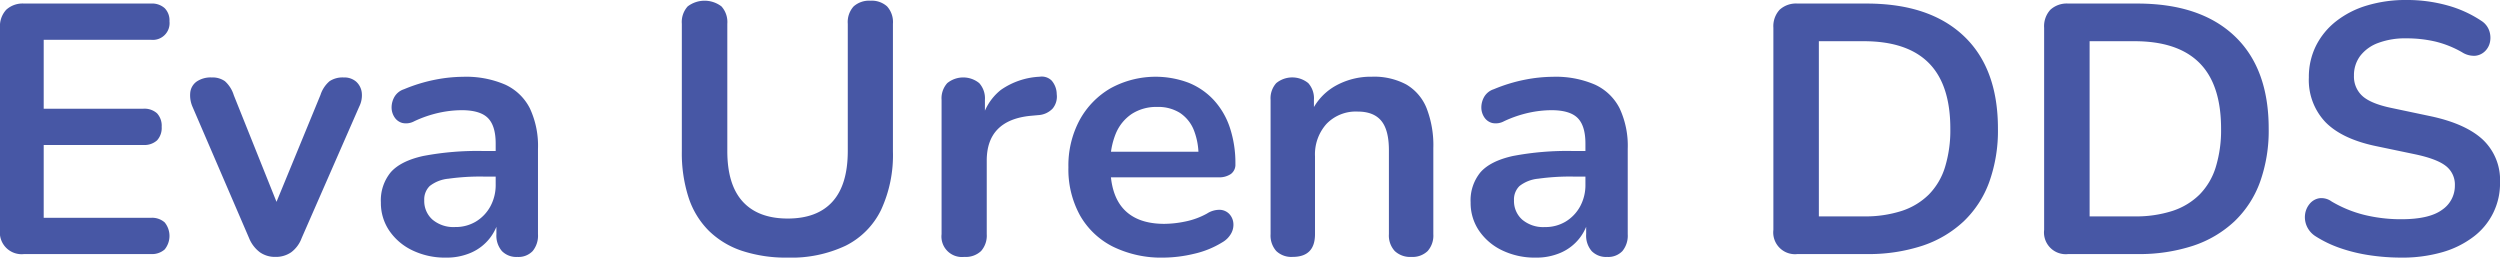 <?xml version="1.0" encoding="utf-8"?>
<svg xmlns="http://www.w3.org/2000/svg" width="576.952" height="59.45" viewBox="0 0 576.952 59.45">
  <path id="Path_76" data-name="Path 76" d="M48.9,83a5.019,5.019,0,0,1-5.576-5.576V30.766a5.606,5.606,0,0,1,1.435-4.141A5.606,5.606,0,0,1,48.9,25.19H78.178a4.369,4.369,0,0,1,3.157,1.066,4.016,4.016,0,0,1,1.107,3.034,3.86,3.86,0,0,1-4.264,4.264H53.414V49.462h22.96a4.343,4.343,0,0,1,3.2,1.066,4.222,4.222,0,0,1,1.066,3.116,4.222,4.222,0,0,1-1.066,3.116,4.343,4.343,0,0,1-3.2,1.066H53.414v16.81H78.178A4.369,4.369,0,0,1,81.335,75.7a4.939,4.939,0,0,1,0,6.232A4.369,4.369,0,0,1,78.178,83Zm57.974.656a6.045,6.045,0,0,1-3.567-1.066,7.7,7.7,0,0,1-2.5-3.28L87.772,49.052a6.58,6.58,0,0,1-.533-3.362,3.58,3.58,0,0,1,1.476-2.5,5.734,5.734,0,0,1,3.485-.943,4.932,4.932,0,0,1,3.034.861,7.18,7.18,0,0,1,2.05,3.239l11.07,27.634h-2.46l11.4-27.716a6.953,6.953,0,0,1,2.091-3.157,5.422,5.422,0,0,1,3.239-.861,4.175,4.175,0,0,1,2.87.943,4.034,4.034,0,0,1,1.312,2.46,5.77,5.77,0,0,1-.574,3.321L112.946,79.31a7.175,7.175,0,0,1-2.419,3.28A6.184,6.184,0,0,1,106.878,83.656Zm39.36.164a17.269,17.269,0,0,1-7.749-1.681,13.41,13.41,0,0,1-5.33-4.551,11.356,11.356,0,0,1-1.927-6.478,10.172,10.172,0,0,1,2.3-7.011q2.3-2.583,7.462-3.731a66.532,66.532,0,0,1,13.858-1.148h4.1v5.9H154.93a53.019,53.019,0,0,0-8.118.492,8.257,8.257,0,0,0-4.305,1.681,4.325,4.325,0,0,0-1.271,3.321,5.725,5.725,0,0,0,1.886,4.428,7.5,7.5,0,0,0,5.248,1.722,9.05,9.05,0,0,0,4.8-1.271,9.255,9.255,0,0,0,3.321-3.485,10.293,10.293,0,0,0,1.23-5.084V57.5q0-4.1-1.8-5.9t-6.068-1.8a25.143,25.143,0,0,0-5.125.574,27.3,27.3,0,0,0-5.781,1.968,3.951,3.951,0,0,1-2.747.41,3.093,3.093,0,0,1-1.845-1.353,4.1,4.1,0,0,1-.656-2.255,4.955,4.955,0,0,1,.656-2.419,3.959,3.959,0,0,1,2.214-1.763,37,37,0,0,1,7.257-2.214,34.6,34.6,0,0,1,6.355-.656,22.759,22.759,0,0,1,9.717,1.8,12,12,0,0,1,5.7,5.453,20.413,20.413,0,0,1,1.886,9.389v19.68a5.6,5.6,0,0,1-1.23,3.9,4.523,4.523,0,0,1-3.526,1.353,4.656,4.656,0,0,1-3.567-1.353,5.479,5.479,0,0,1-1.271-3.9V74.472h.656a11.1,11.1,0,0,1-6.478,8.2A14.008,14.008,0,0,1,146.238,83.82Zm78.884,0a32.514,32.514,0,0,1-10.537-1.558,19.907,19.907,0,0,1-7.667-4.633,19.268,19.268,0,0,1-4.674-7.667,33.177,33.177,0,0,1-1.558-10.66V29.864a5.367,5.367,0,0,1,1.353-4.018,6.438,6.438,0,0,1,7.79,0,5.367,5.367,0,0,1,1.353,4.018V59.22q0,7.79,3.567,11.685t10.373,3.9q6.806,0,10.332-3.9T238.98,59.22V29.864a5.367,5.367,0,0,1,1.353-4.018,5.372,5.372,0,0,1,3.9-1.312,5.251,5.251,0,0,1,3.813,1.312,5.367,5.367,0,0,1,1.353,4.018V59.3a30.058,30.058,0,0,1-2.747,13.53,18.051,18.051,0,0,1-8.159,8.241A29.328,29.328,0,0,1,225.122,83.82Zm40.754-.164a4.729,4.729,0,0,1-5.248-5.248v-31a5.224,5.224,0,0,1,1.312-3.854,5.845,5.845,0,0,1,7.38,0,5.224,5.224,0,0,1,1.312,3.854v5.166h-.82a12.525,12.525,0,0,1,4.51-7.462,17.03,17.03,0,0,1,8.938-3.034,3.245,3.245,0,0,1,2.747.861A4.855,4.855,0,0,1,287.2,46.1a4.318,4.318,0,0,1-.943,3.321,4.933,4.933,0,0,1-3.321,1.517l-1.8.164q-5,.492-7.544,3.075t-2.542,7.257V78.408a5.372,5.372,0,0,1-1.312,3.9A5.129,5.129,0,0,1,265.876,83.656Zm46,.164a25.249,25.249,0,0,1-11.726-2.542,18.07,18.07,0,0,1-7.585-7.216,21.981,21.981,0,0,1-2.665-11.07,22.188,22.188,0,0,1,2.583-10.906,18.981,18.981,0,0,1,7.134-7.339,21.628,21.628,0,0,1,18.04-1.271,16.119,16.119,0,0,1,5.822,4.018,17.617,17.617,0,0,1,3.69,6.355,25.976,25.976,0,0,1,1.271,8.405,2.66,2.66,0,0,1-1.025,2.255,4.73,4.73,0,0,1-2.911.779H298.184v-5.9h23.042l-1.312,1.23a15.836,15.836,0,0,0-1.107-6.314,8.565,8.565,0,0,0-3.2-3.9,9.4,9.4,0,0,0-5.207-1.353,10.394,10.394,0,0,0-5.863,1.6,10.084,10.084,0,0,0-3.69,4.51,17.233,17.233,0,0,0-1.271,6.929v.574q0,6.724,3.157,10.045t9.307,3.321a24.7,24.7,0,0,0,4.8-.533,17.472,17.472,0,0,0,5.043-1.845,5.277,5.277,0,0,1,3.034-.861,3.18,3.18,0,0,1,2.091.943,3.54,3.54,0,0,1,.943,2.009,4.082,4.082,0,0,1-.451,2.419,5.367,5.367,0,0,1-2.091,2.132,21.3,21.3,0,0,1-6.6,2.665A30.942,30.942,0,0,1,311.878,83.82Zm29.766-.164a5.014,5.014,0,0,1-3.772-1.353,5.372,5.372,0,0,1-1.312-3.9v-31a5.224,5.224,0,0,1,1.312-3.854,5.845,5.845,0,0,1,7.38,0,5.224,5.224,0,0,1,1.312,3.854v5.576l-.9-2.05a13.376,13.376,0,0,1,5.617-6.6,16.67,16.67,0,0,1,8.651-2.255,15.716,15.716,0,0,1,7.954,1.8,11.11,11.11,0,0,1,4.674,5.453,23.62,23.62,0,0,1,1.558,9.225V78.408a5.372,5.372,0,0,1-1.312,3.9,5.014,5.014,0,0,1-3.772,1.353,5.156,5.156,0,0,1-3.813-1.353,5.272,5.272,0,0,1-1.353-3.9V59.056q0-4.674-1.763-6.806t-5.453-2.132a9.387,9.387,0,0,0-7.175,2.829,10.5,10.5,0,0,0-2.665,7.5V78.408Q346.81,83.656,341.644,83.656Zm56.088.164a17.269,17.269,0,0,1-7.749-1.681,13.411,13.411,0,0,1-5.33-4.551,11.356,11.356,0,0,1-1.927-6.478,10.172,10.172,0,0,1,2.3-7.011q2.3-2.583,7.462-3.731a66.532,66.532,0,0,1,13.858-1.148h4.1v5.9h-4.018a53.02,53.02,0,0,0-8.118.492A8.257,8.257,0,0,0,394,67.3a4.325,4.325,0,0,0-1.271,3.321,5.725,5.725,0,0,0,1.886,4.428,7.5,7.5,0,0,0,5.248,1.722,9.05,9.05,0,0,0,4.8-1.271,9.255,9.255,0,0,0,3.321-3.485,10.293,10.293,0,0,0,1.23-5.084V57.5q0-4.1-1.8-5.9t-6.068-1.8a25.143,25.143,0,0,0-5.125.574,27.3,27.3,0,0,0-5.781,1.968,3.951,3.951,0,0,1-2.747.41,3.093,3.093,0,0,1-1.845-1.353,4.1,4.1,0,0,1-.656-2.255,4.955,4.955,0,0,1,.656-2.419,3.959,3.959,0,0,1,2.214-1.763,37,37,0,0,1,7.257-2.214,34.6,34.6,0,0,1,6.355-.656,22.759,22.759,0,0,1,9.717,1.8,12,12,0,0,1,5.7,5.453,20.413,20.413,0,0,1,1.886,9.389v19.68a5.6,5.6,0,0,1-1.23,3.9,4.523,4.523,0,0,1-3.526,1.353,4.656,4.656,0,0,1-3.567-1.353,5.479,5.479,0,0,1-1.271-3.9V74.472h.656a11.1,11.1,0,0,1-6.478,8.2A14.008,14.008,0,0,1,397.732,83.82ZM458.166,83a5.019,5.019,0,0,1-5.576-5.576V30.766a5.606,5.606,0,0,1,1.435-4.141,5.606,5.606,0,0,1,4.141-1.435h15.908q14.514,0,22.427,7.462t7.913,21.4A35.093,35.093,0,0,1,502.4,66.4a23.717,23.717,0,0,1-5.9,9.061,25.772,25.772,0,0,1-9.512,5.617A39.741,39.741,0,0,1,474.074,83Zm4.92-8.692h10.332a27.4,27.4,0,0,0,8.815-1.271,15.906,15.906,0,0,0,6.232-3.772,15.47,15.47,0,0,0,3.731-6.314,29.036,29.036,0,0,0,1.23-8.9q0-10.168-5-15.17t-15.006-5H463.086ZM520.65,83a5.019,5.019,0,0,1-5.576-5.576V30.766a5.606,5.606,0,0,1,1.435-4.141,5.606,5.606,0,0,1,4.141-1.435h15.908q14.514,0,22.427,7.462t7.913,21.4A35.094,35.094,0,0,1,564.889,66.4a23.717,23.717,0,0,1-5.9,9.061,25.771,25.771,0,0,1-9.512,5.617A39.741,39.741,0,0,1,536.558,83Zm4.92-8.692H535.9a27.4,27.4,0,0,0,8.815-1.271,15.907,15.907,0,0,0,6.232-3.772,15.47,15.47,0,0,0,3.731-6.314,29.035,29.035,0,0,0,1.23-8.9q0-10.168-5-15.17t-15.006-5H525.57Zm71.914,9.512a49.313,49.313,0,0,1-7.216-.533,37.535,37.535,0,0,1-6.806-1.64,26.576,26.576,0,0,1-5.74-2.747,5.293,5.293,0,0,1-2.05-2.378,5.1,5.1,0,0,1-.369-2.747,4.725,4.725,0,0,1,1.066-2.378,3.633,3.633,0,0,1,2.173-1.271,4,4,0,0,1,2.87.738,28.016,28.016,0,0,0,7.626,3.116,35.393,35.393,0,0,0,8.446.984q6.478,0,9.43-2.173a6.681,6.681,0,0,0,2.952-5.617,5.417,5.417,0,0,0-2.091-4.51q-2.091-1.64-7.175-2.706l-9.02-1.886q-7.79-1.64-11.6-5.535a14.079,14.079,0,0,1-3.813-10.291,16.089,16.089,0,0,1,1.64-7.3,16.724,16.724,0,0,1,4.633-5.658,21.451,21.451,0,0,1,7.134-3.649,31.061,31.061,0,0,1,9.143-1.271,34.776,34.776,0,0,1,9.348,1.23,27.064,27.064,0,0,1,7.954,3.608,4.421,4.421,0,0,1,1.763,2.214A4.938,4.938,0,0,1,617.984,34a4.107,4.107,0,0,1-1.148,2.173,3.723,3.723,0,0,1-2.255,1.066,5.07,5.07,0,0,1-3.075-.82,23.344,23.344,0,0,0-6.15-2.46,29.132,29.132,0,0,0-6.724-.738,17.669,17.669,0,0,0-6.478,1.066,9.207,9.207,0,0,0-4.141,2.993,7.407,7.407,0,0,0-1.435,4.551,6.018,6.018,0,0,0,1.968,4.715q1.968,1.763,6.724,2.747l8.938,1.886q8.118,1.722,12.1,5.412a12.78,12.78,0,0,1,3.977,9.84,15.355,15.355,0,0,1-6.191,12.628,21.731,21.731,0,0,1-7.175,3.526A33.406,33.406,0,0,1,597.484,83.82Z" transform="translate(-43.328 -24.37)" fill="#4757a5"/>
</svg>